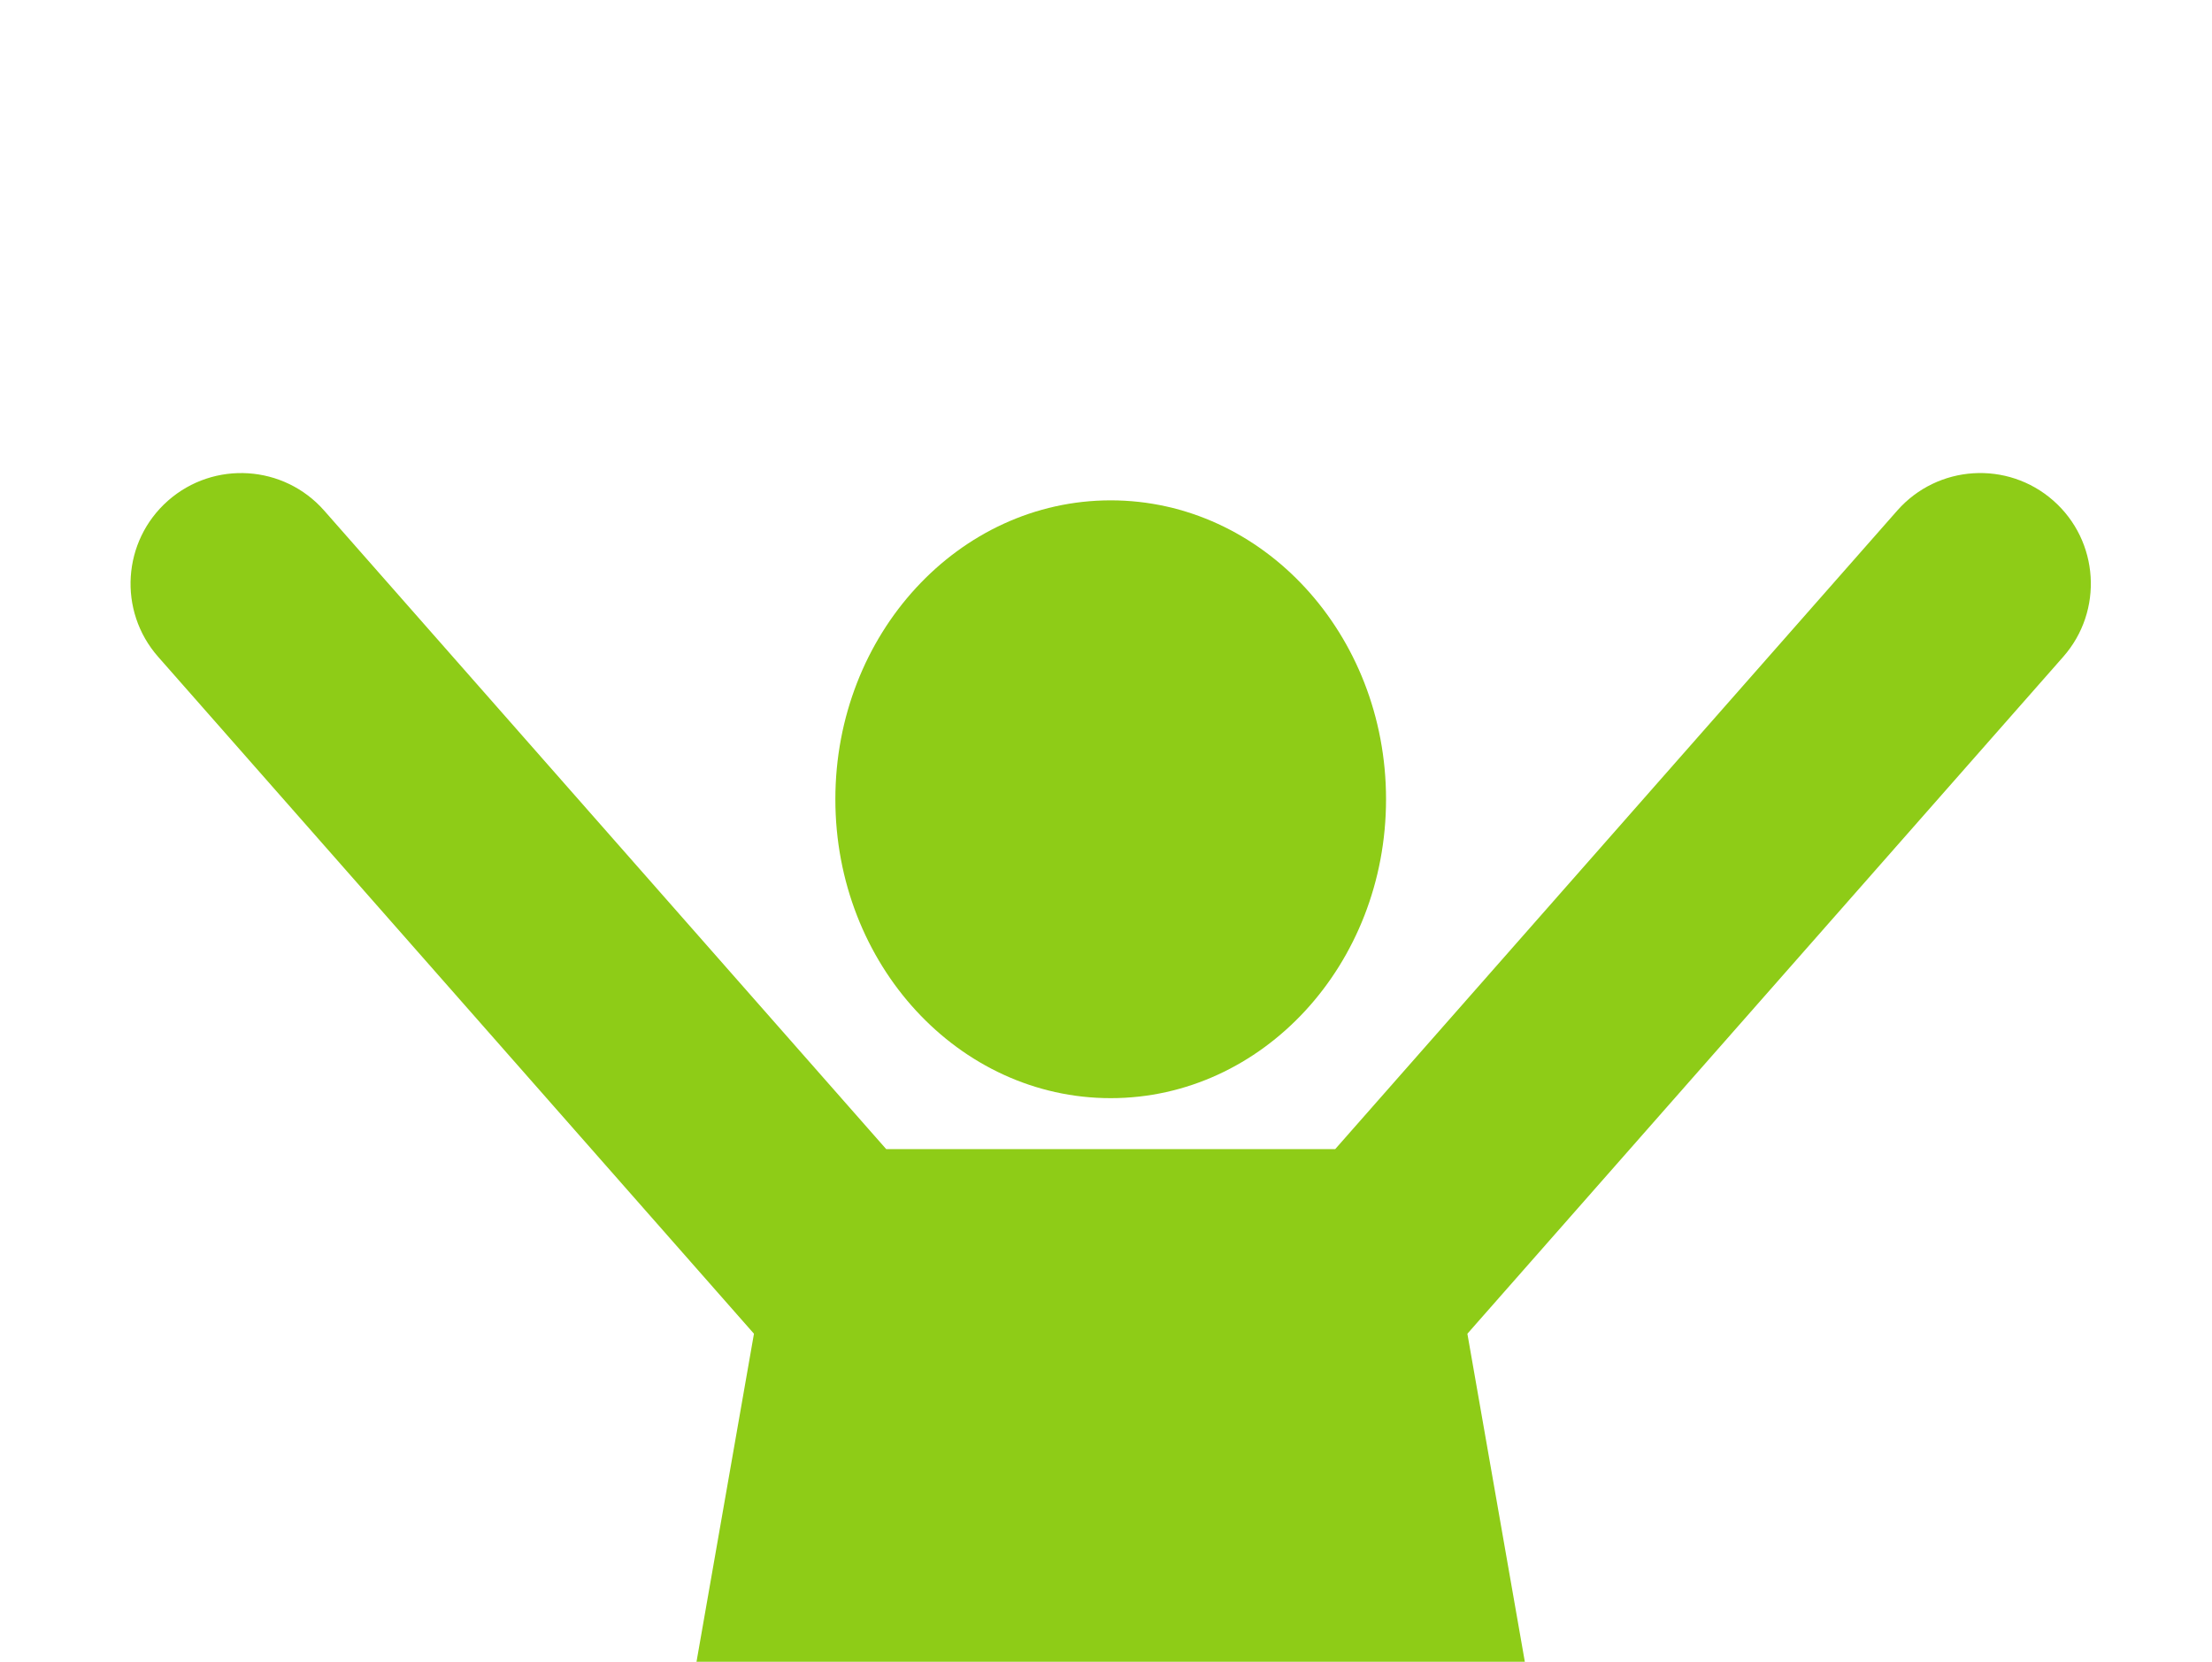 <svg xmlns="http://www.w3.org/2000/svg" viewBox="0 0 400 300.44"><style>.st0{fill:#8ecc17}</style><g id="Layer_1"><path class="st0" d="M200.85 198.54c27.5 0 49.79-24.2 49.79-54.04s-22.29-54.04-49.79-54.04-49.79 24.2-49.79 54.04c0 29.85 22.29 54.04 49.79 54.04z"/><path class="st0" d="M371.31 90.51c-8.29-7.3-20.93-6.49-28.23 1.8L241.45 207.75h-81.2L58.62 92.31c-7.3-8.29-19.94-9.09-28.23-1.8-8.29 7.3-9.09 19.94-1.8 28.23l107.75 122.39-10.39 59.31h149.79l-10.39-59.31L373.1 118.74c7.3-8.29 6.5-20.93-1.79-28.23z"/></g></svg>